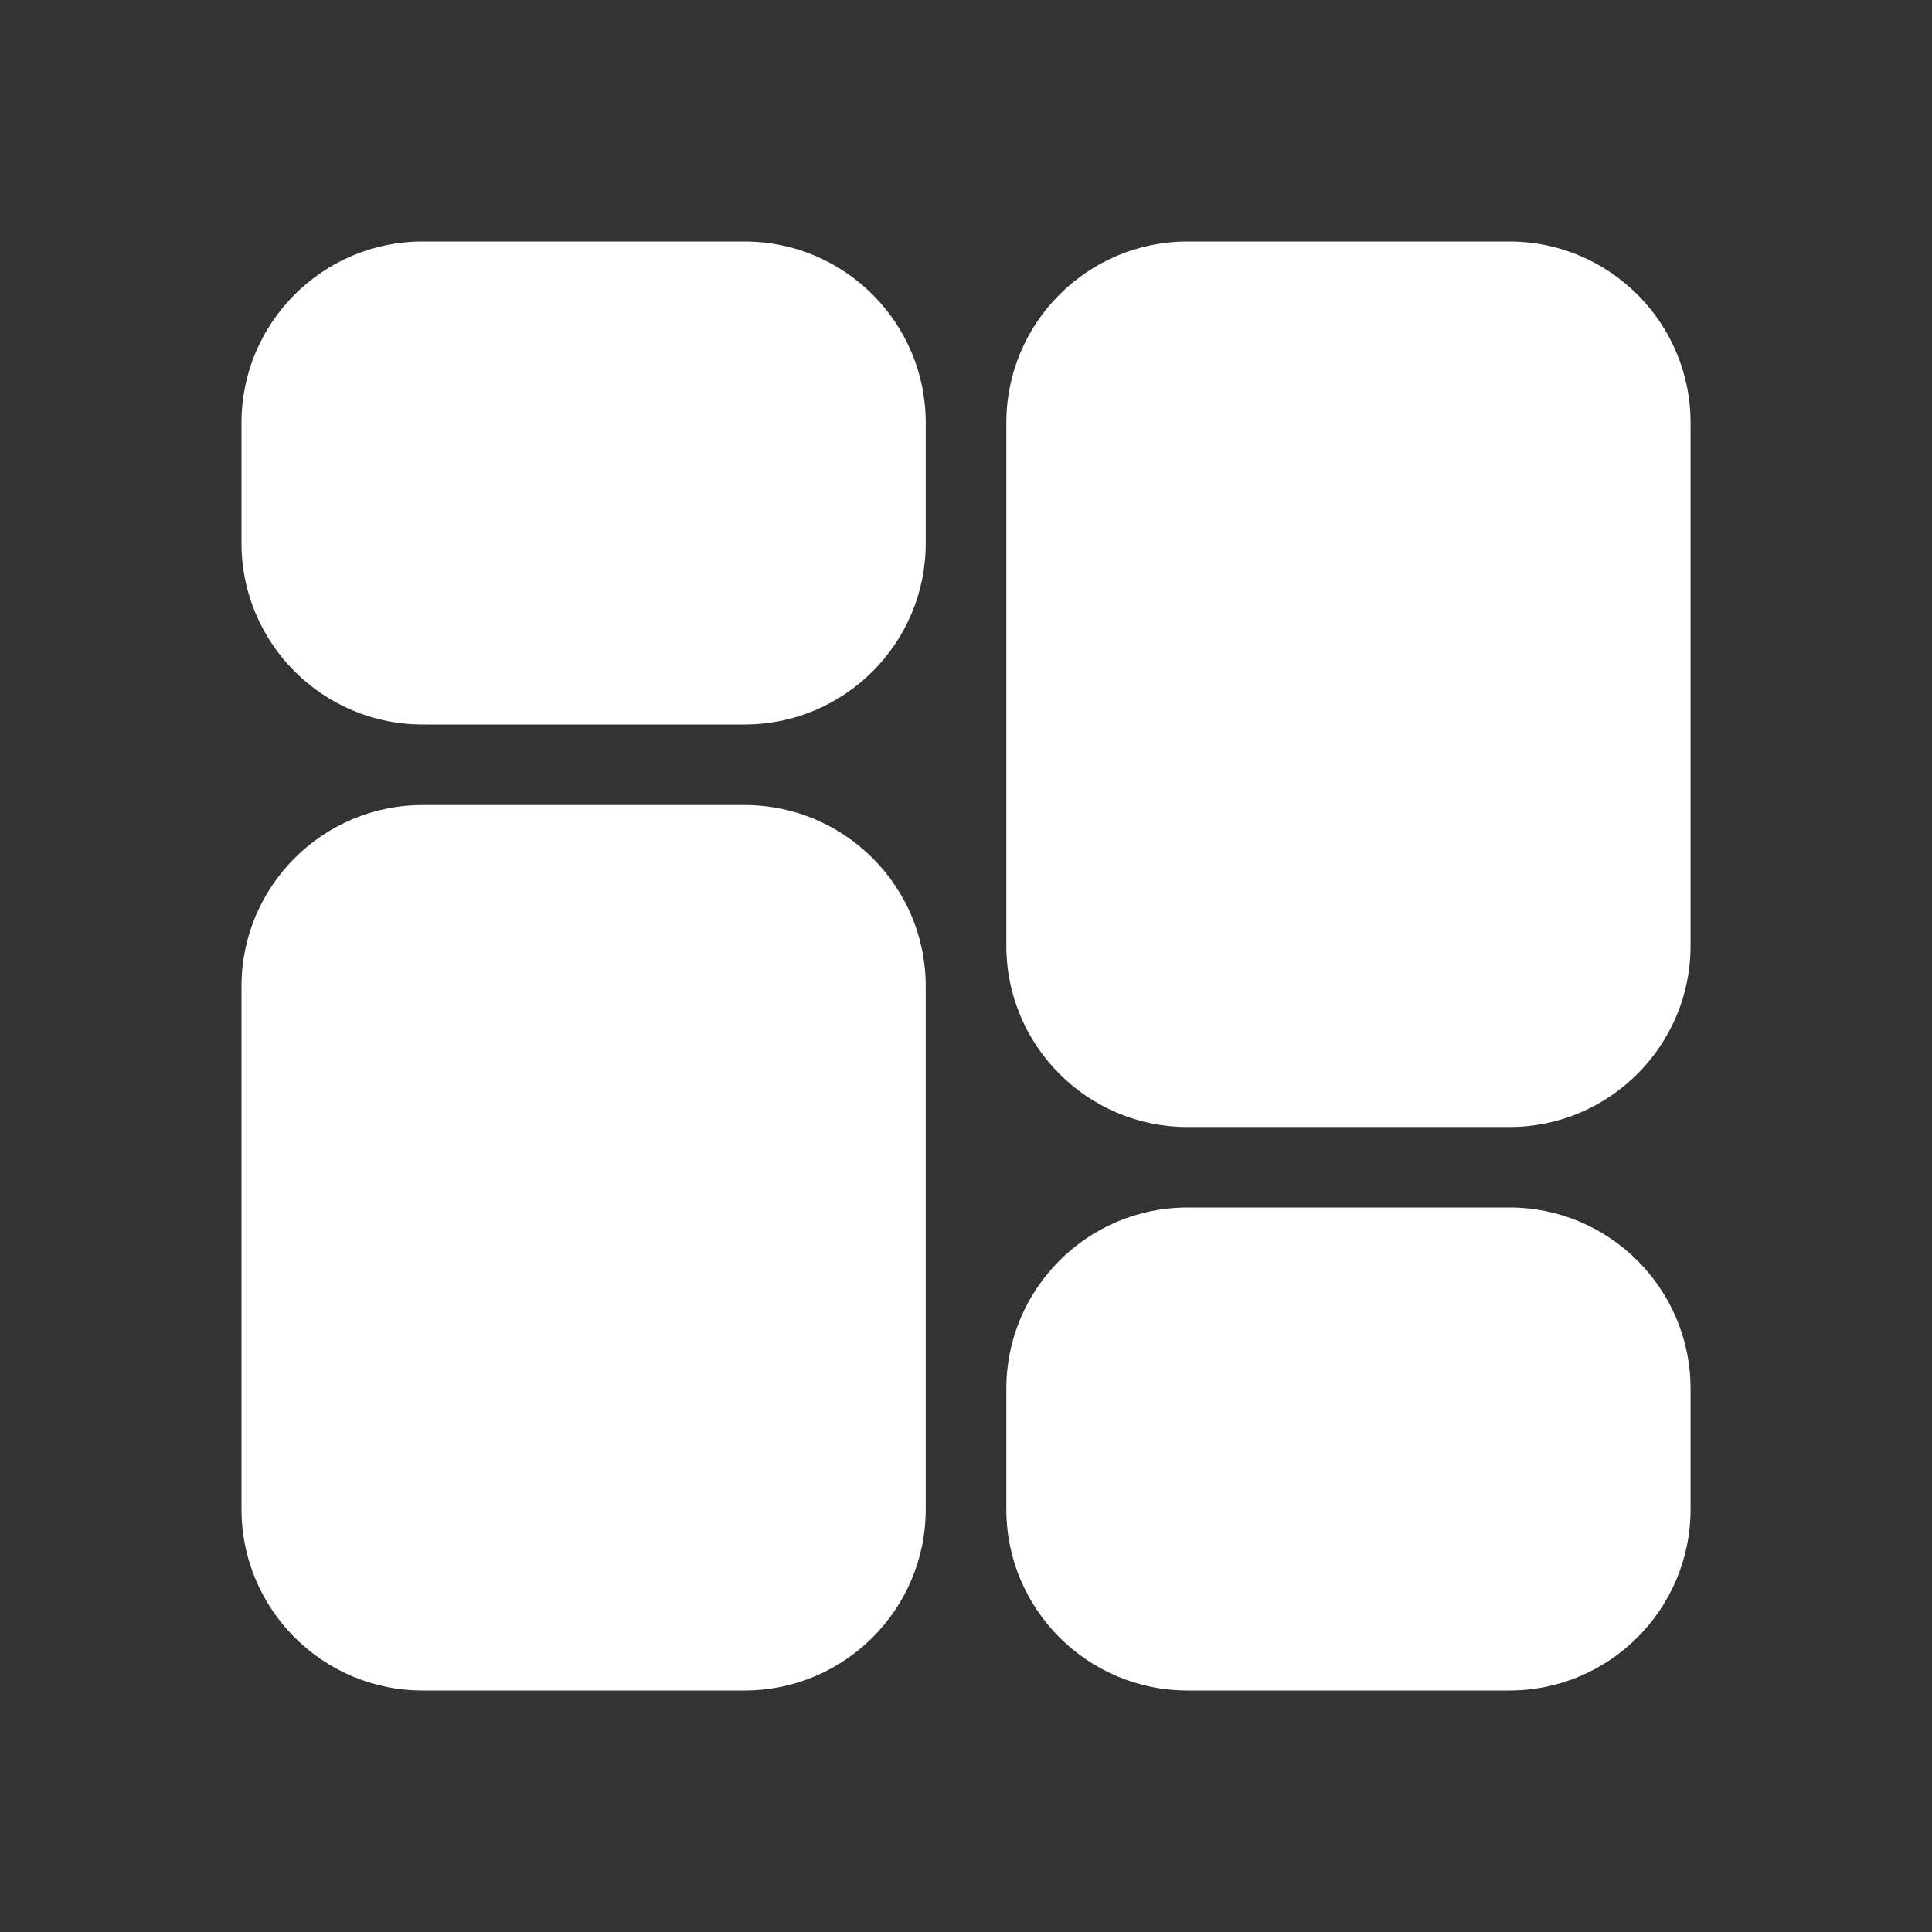 <svg width="32" height="32" viewBox="0 0 32 32" fill="none" xmlns="http://www.w3.org/2000/svg">
<rect x="0" y="0" width="32" height="32" fill="#333333" stroke="none"/>
<path d="M12.333 12H7C5.346 12 4 10.654 4 9V7C4 5.346 5.346 4 7 4H12.333C13.987 4 15.333 5.346 15.333 7V9C15.333 10.654 13.987 12 12.333 12Z" fill="white"/>
<path d="M12.333 28H7C5.346 28 4 26.654 4 25V16.334C4 14.68 5.346 13.334 7 13.334H12.333C13.987 13.334 15.333 14.68 15.333 16.334V25C15.333 26.654 13.987 28 12.333 28Z" fill="white"/>
<path d="M25.001 28H19.668C18.014 28 16.668 26.654 16.668 25V23C16.668 21.346 18.014 20 19.668 20H25.001C26.655 20 28.001 21.346 28.001 23V25C28.001 26.654 26.655 28 25.001 28Z" fill="white"/>
<path d="M25.001 18.667H19.668C18.014 18.667 16.668 17.32 16.668 15.667V7C16.668 5.346 18.014 4 19.668 4H25.001C26.655 4 28.001 5.346 28.001 7V15.667C28.001 17.32 26.655 18.667 25.001 18.667Z" fill="white"/>
</svg>
